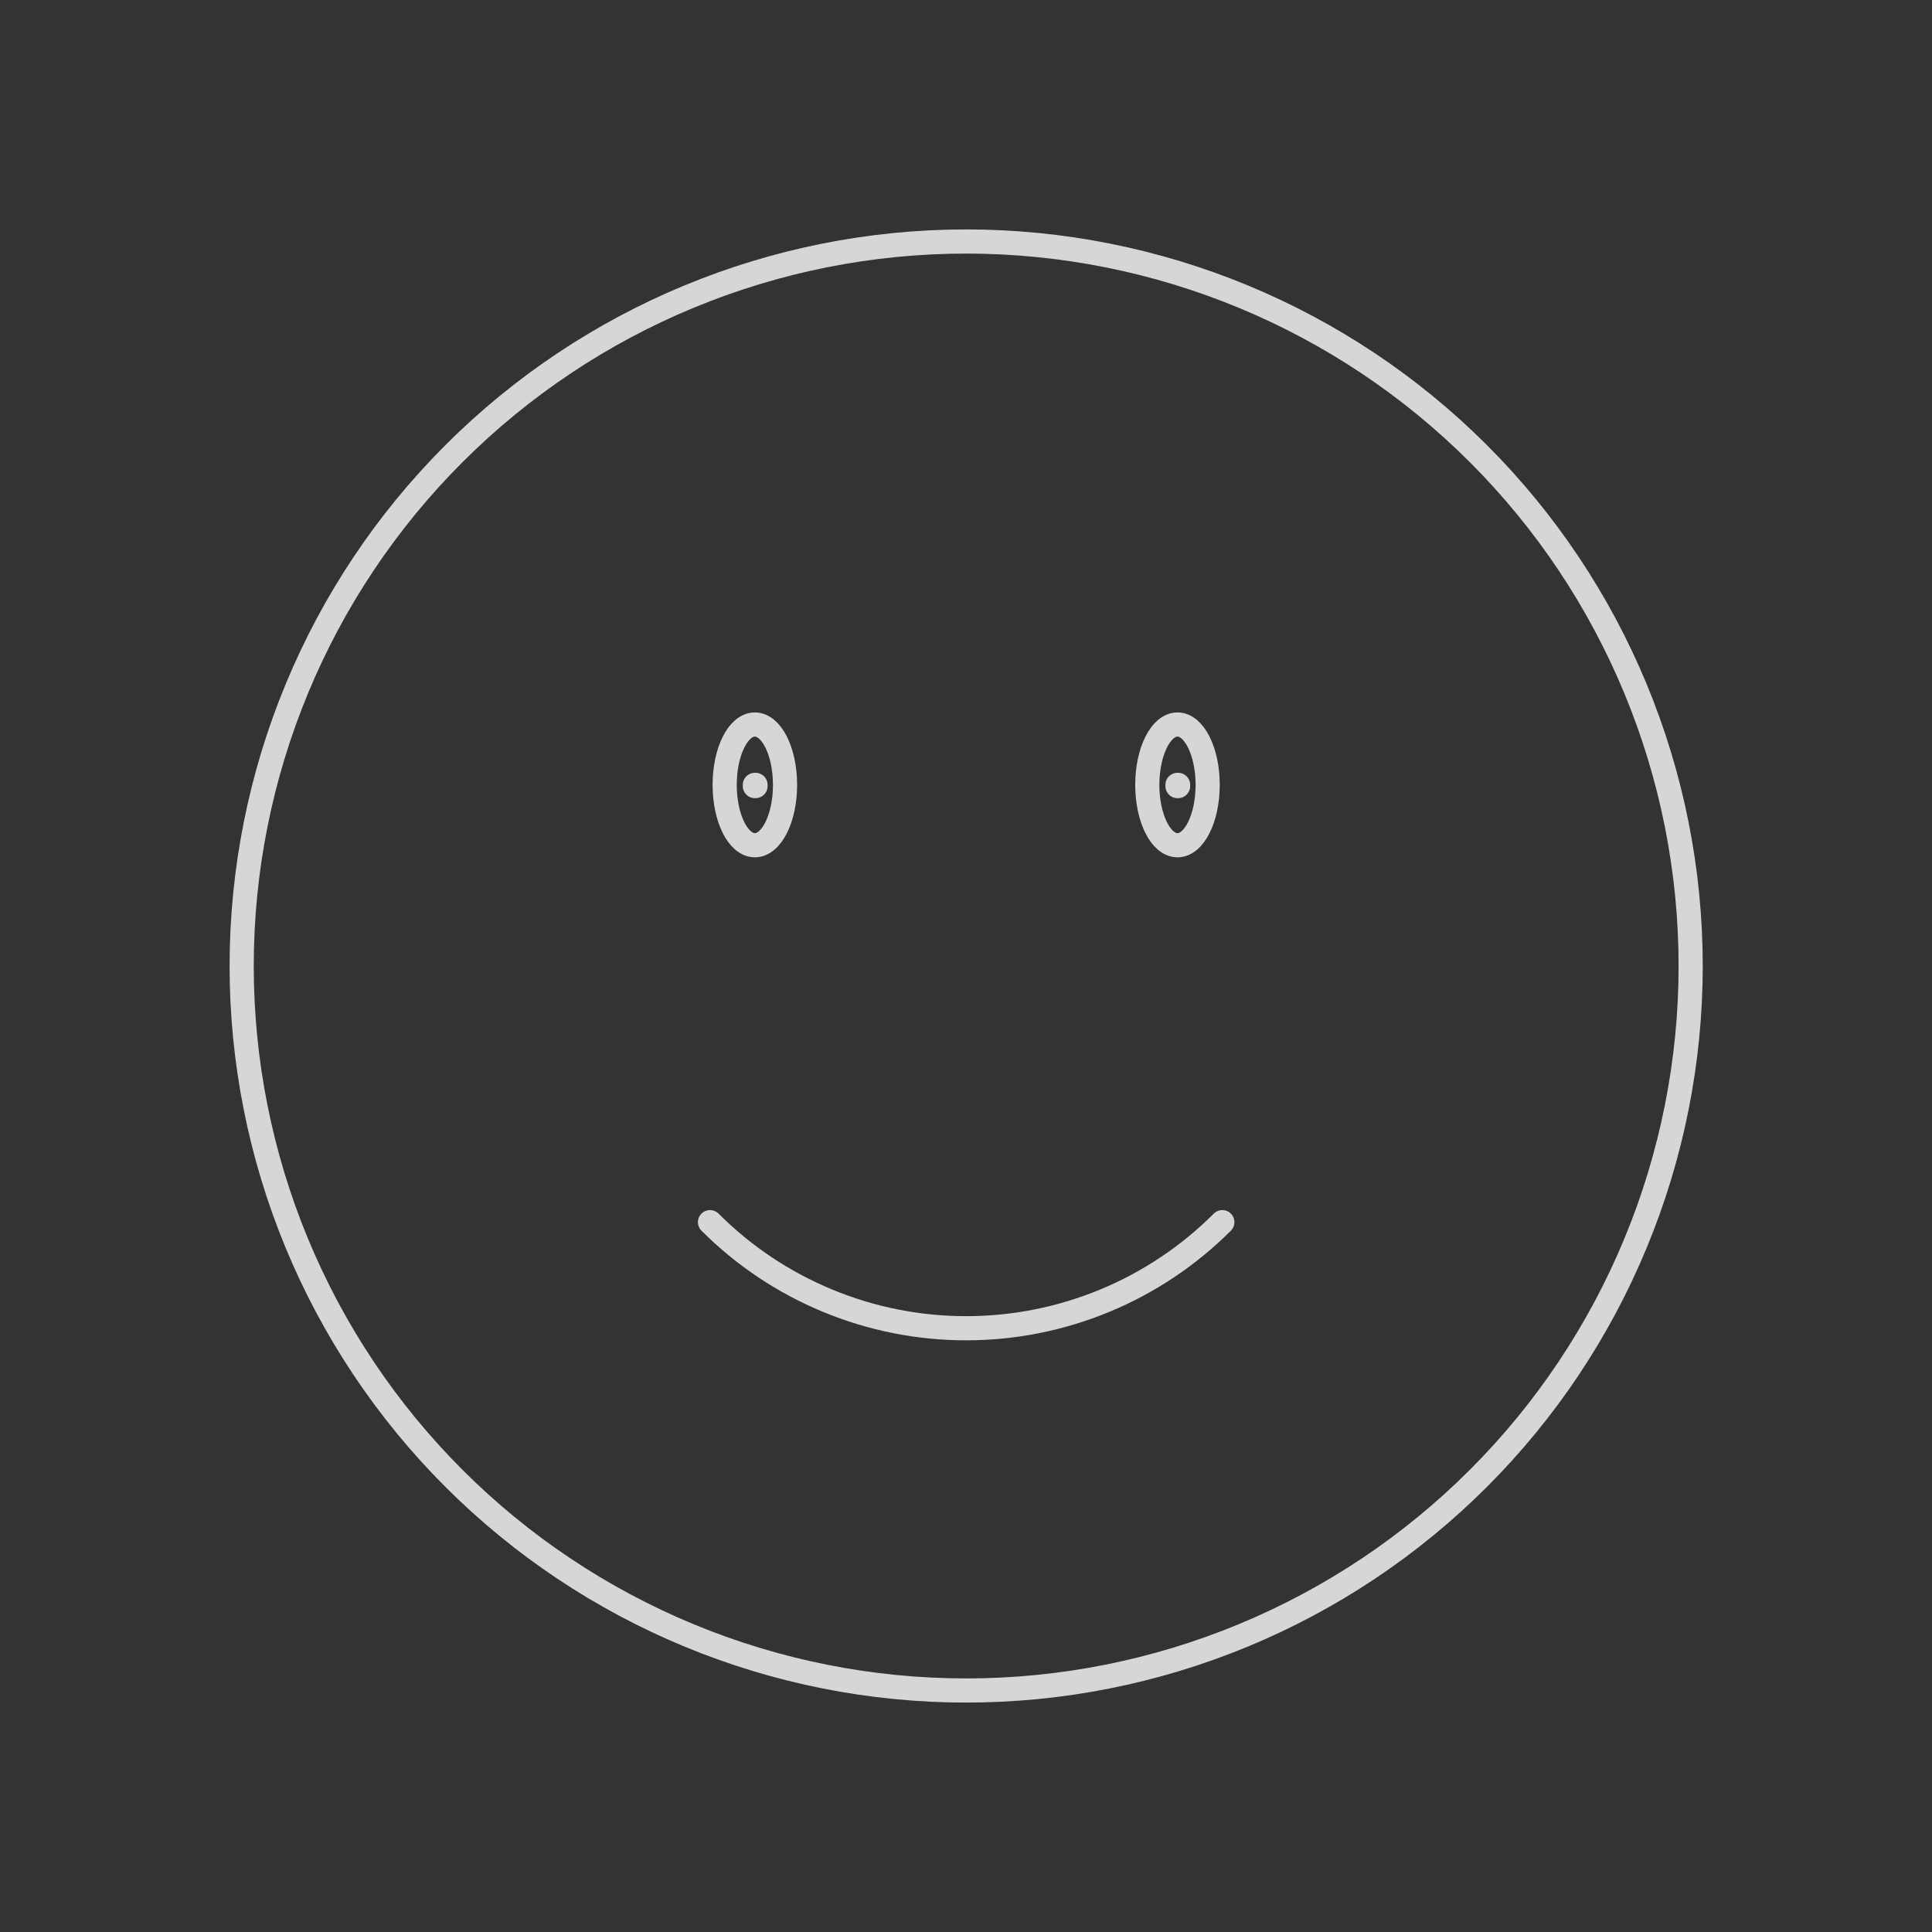 <svg width="80" height="80" viewBox="0 0 80 80" fill="none" xmlns="http://www.w3.org/2000/svg">
<rect x="0" y="0" width="80" height="80" fill="#333333" stroke="none"/>
<g opacity="0.8">
<path d="M50.614 50.607C49.221 52 47.567 53.105 45.747 53.858C43.927 54.612 41.977 55 40.007 55C38.037 55 36.086 54.612 34.267 53.858C32.447 53.105 30.793 52 29.4 50.607M70.007 40C70.007 43.94 69.231 47.841 67.723 51.48C66.216 55.12 64.006 58.427 61.22 61.213C58.434 63.999 55.127 66.209 51.487 67.716C47.848 69.224 43.947 70 40.007 70C36.067 70 32.166 69.224 28.526 67.716C24.887 66.209 21.579 63.999 18.794 61.213C16.008 58.427 13.798 55.12 12.29 51.48C10.783 47.841 10.007 43.94 10.007 40C10.007 32.044 13.168 24.413 18.794 18.787C24.42 13.161 32.05 10 40.007 10C47.963 10 55.594 13.161 61.22 18.787C66.846 24.413 70.007 32.044 70.007 40ZM32.507 32.5C32.507 33.88 31.947 35 31.257 35C30.567 35 30.007 33.88 30.007 32.5C30.007 31.12 30.567 30 31.257 30C31.947 30 32.507 31.12 32.507 32.5ZM31.257 32.5H31.284V32.55H31.257V32.5ZM50.007 32.5C50.007 33.88 49.447 35 48.757 35C48.067 35 47.507 33.88 47.507 32.5C47.507 31.12 48.067 30 48.757 30C49.447 30 50.007 31.12 50.007 32.5ZM48.757 32.5H48.783V32.55H48.757V32.5Z" stroke="white" stroke-linecap="round" stroke-linejoin="round"/>
</g>
</svg>
